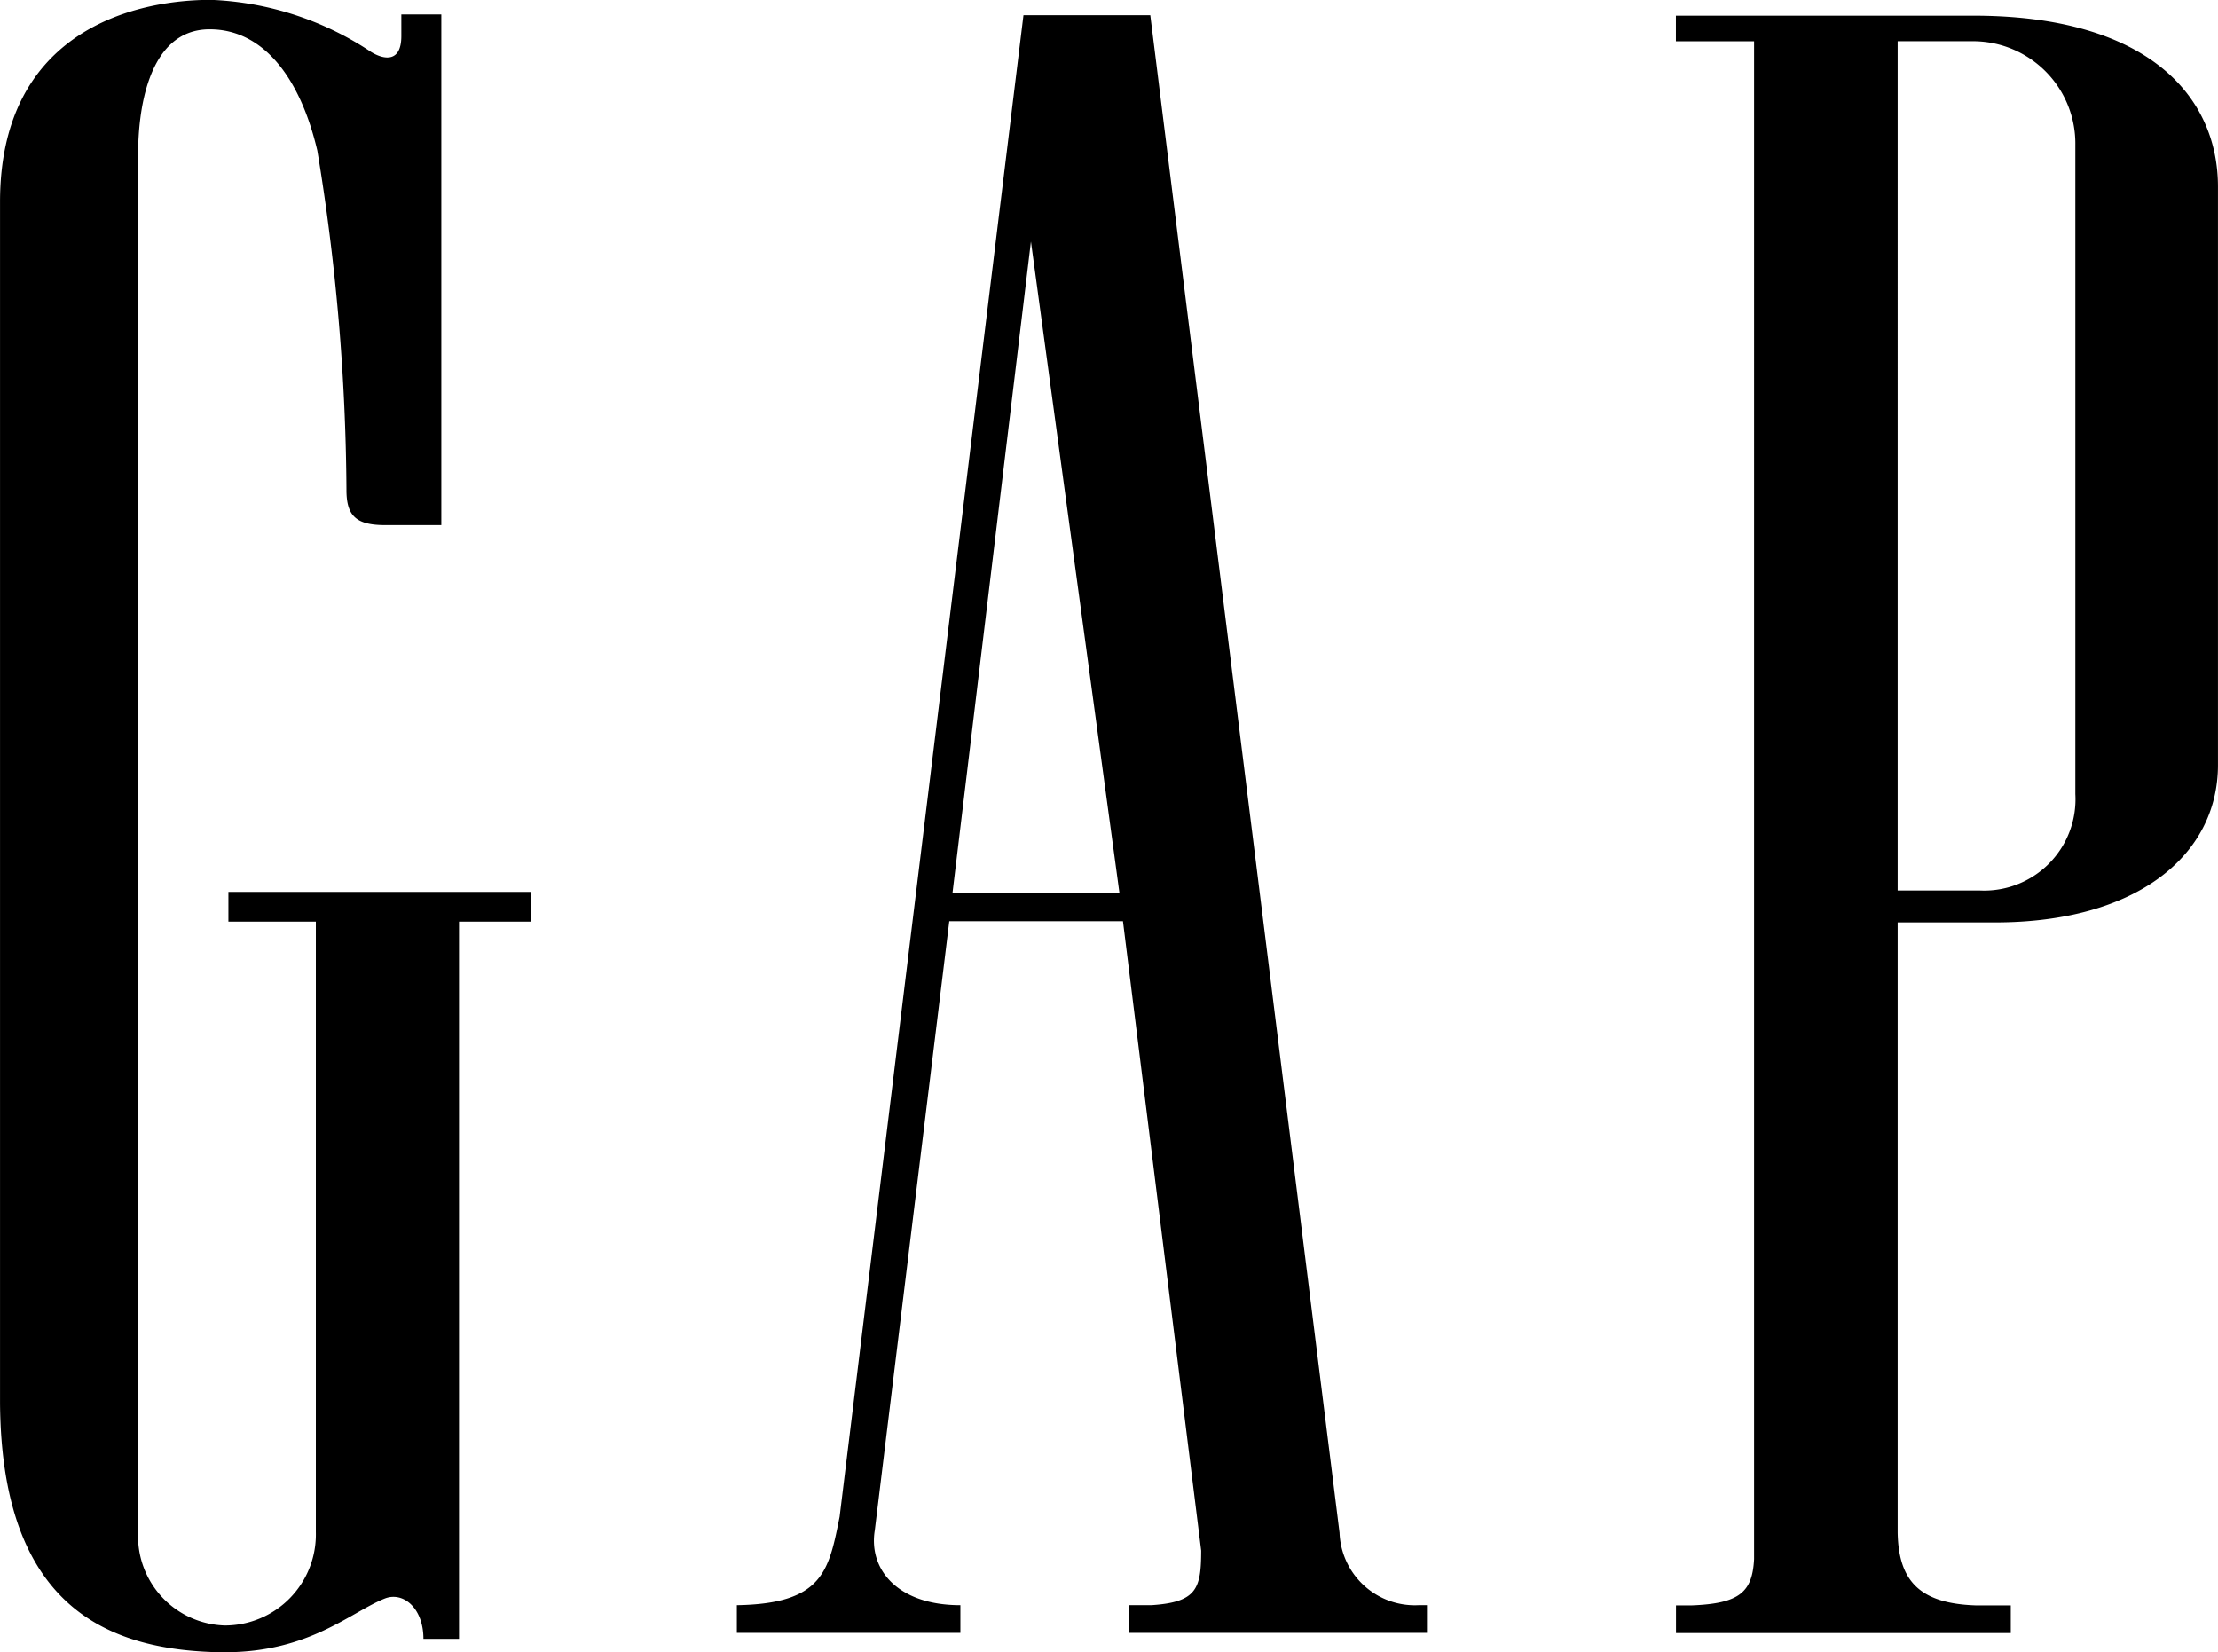 <svg viewBox="0 0 67.682 50.419" xmlns="http://www.w3.org/2000/svg"><path fill="#000" d="M6.821 50.419c-3.358-.04-6.772-1.223-6.82-7.6V6.139C.012 1.153 3.793.006 6.424-.005a9.475 9.475 0 014.9 1.59c.411.252.92.315.923-.478V.441h1.22v15.583h-1.708c-.886 0-1.187-.273-1.187-1.075a65.492 65.492 0 00-.889-10.354C9.16 2.367 8.033.903 6.415.895c-1.965-.017-2.2 2.648-2.2 3.791v42.063a2.727 2.727 0 002.649 2.852 2.779 2.779 0 002.774-2.852V28.124H6.97v-.908h9.22v.908h-2.183v21.885h-1.086c0-.941-.615-1.449-1.175-1.233-1.048.416-2.3 1.641-4.884 1.641zm44.322-.587v-.845h.483c1.465-.057 1.848-.41 1.9-1.413V1.259H51.14V.478h9.062c5.352-.005 7.479 2.469 7.479 5.22V23.34c0 2.752-2.468 4.807-6.8 4.807h-2.974v18.624c.031 1.468.664 2.157 2.379 2.216h1.073v.845zm6.764-24.438v1.778h2.5a2.787 2.787 0 002.922-2.941v-19.8a3.124 3.124 0 00-3.145-3.173h-2.277zM34.45 49.827v-.846h.673c1.406-.088 1.528-.51 1.531-1.664l-2.387-19.206h-5.3l-2.273 18.586c-.193 1.181.681 2.284 2.612 2.284v.846h-6.821v-.846c2.636-.043 2.805-1.051 3.136-2.7L31.231.464h3.87l5.774 46.3v-.036a2.3 2.3 0 002.428 2.252h.24v.846zm-5.384-22.586h5.093l-2.7-19.871z"></path></svg>
